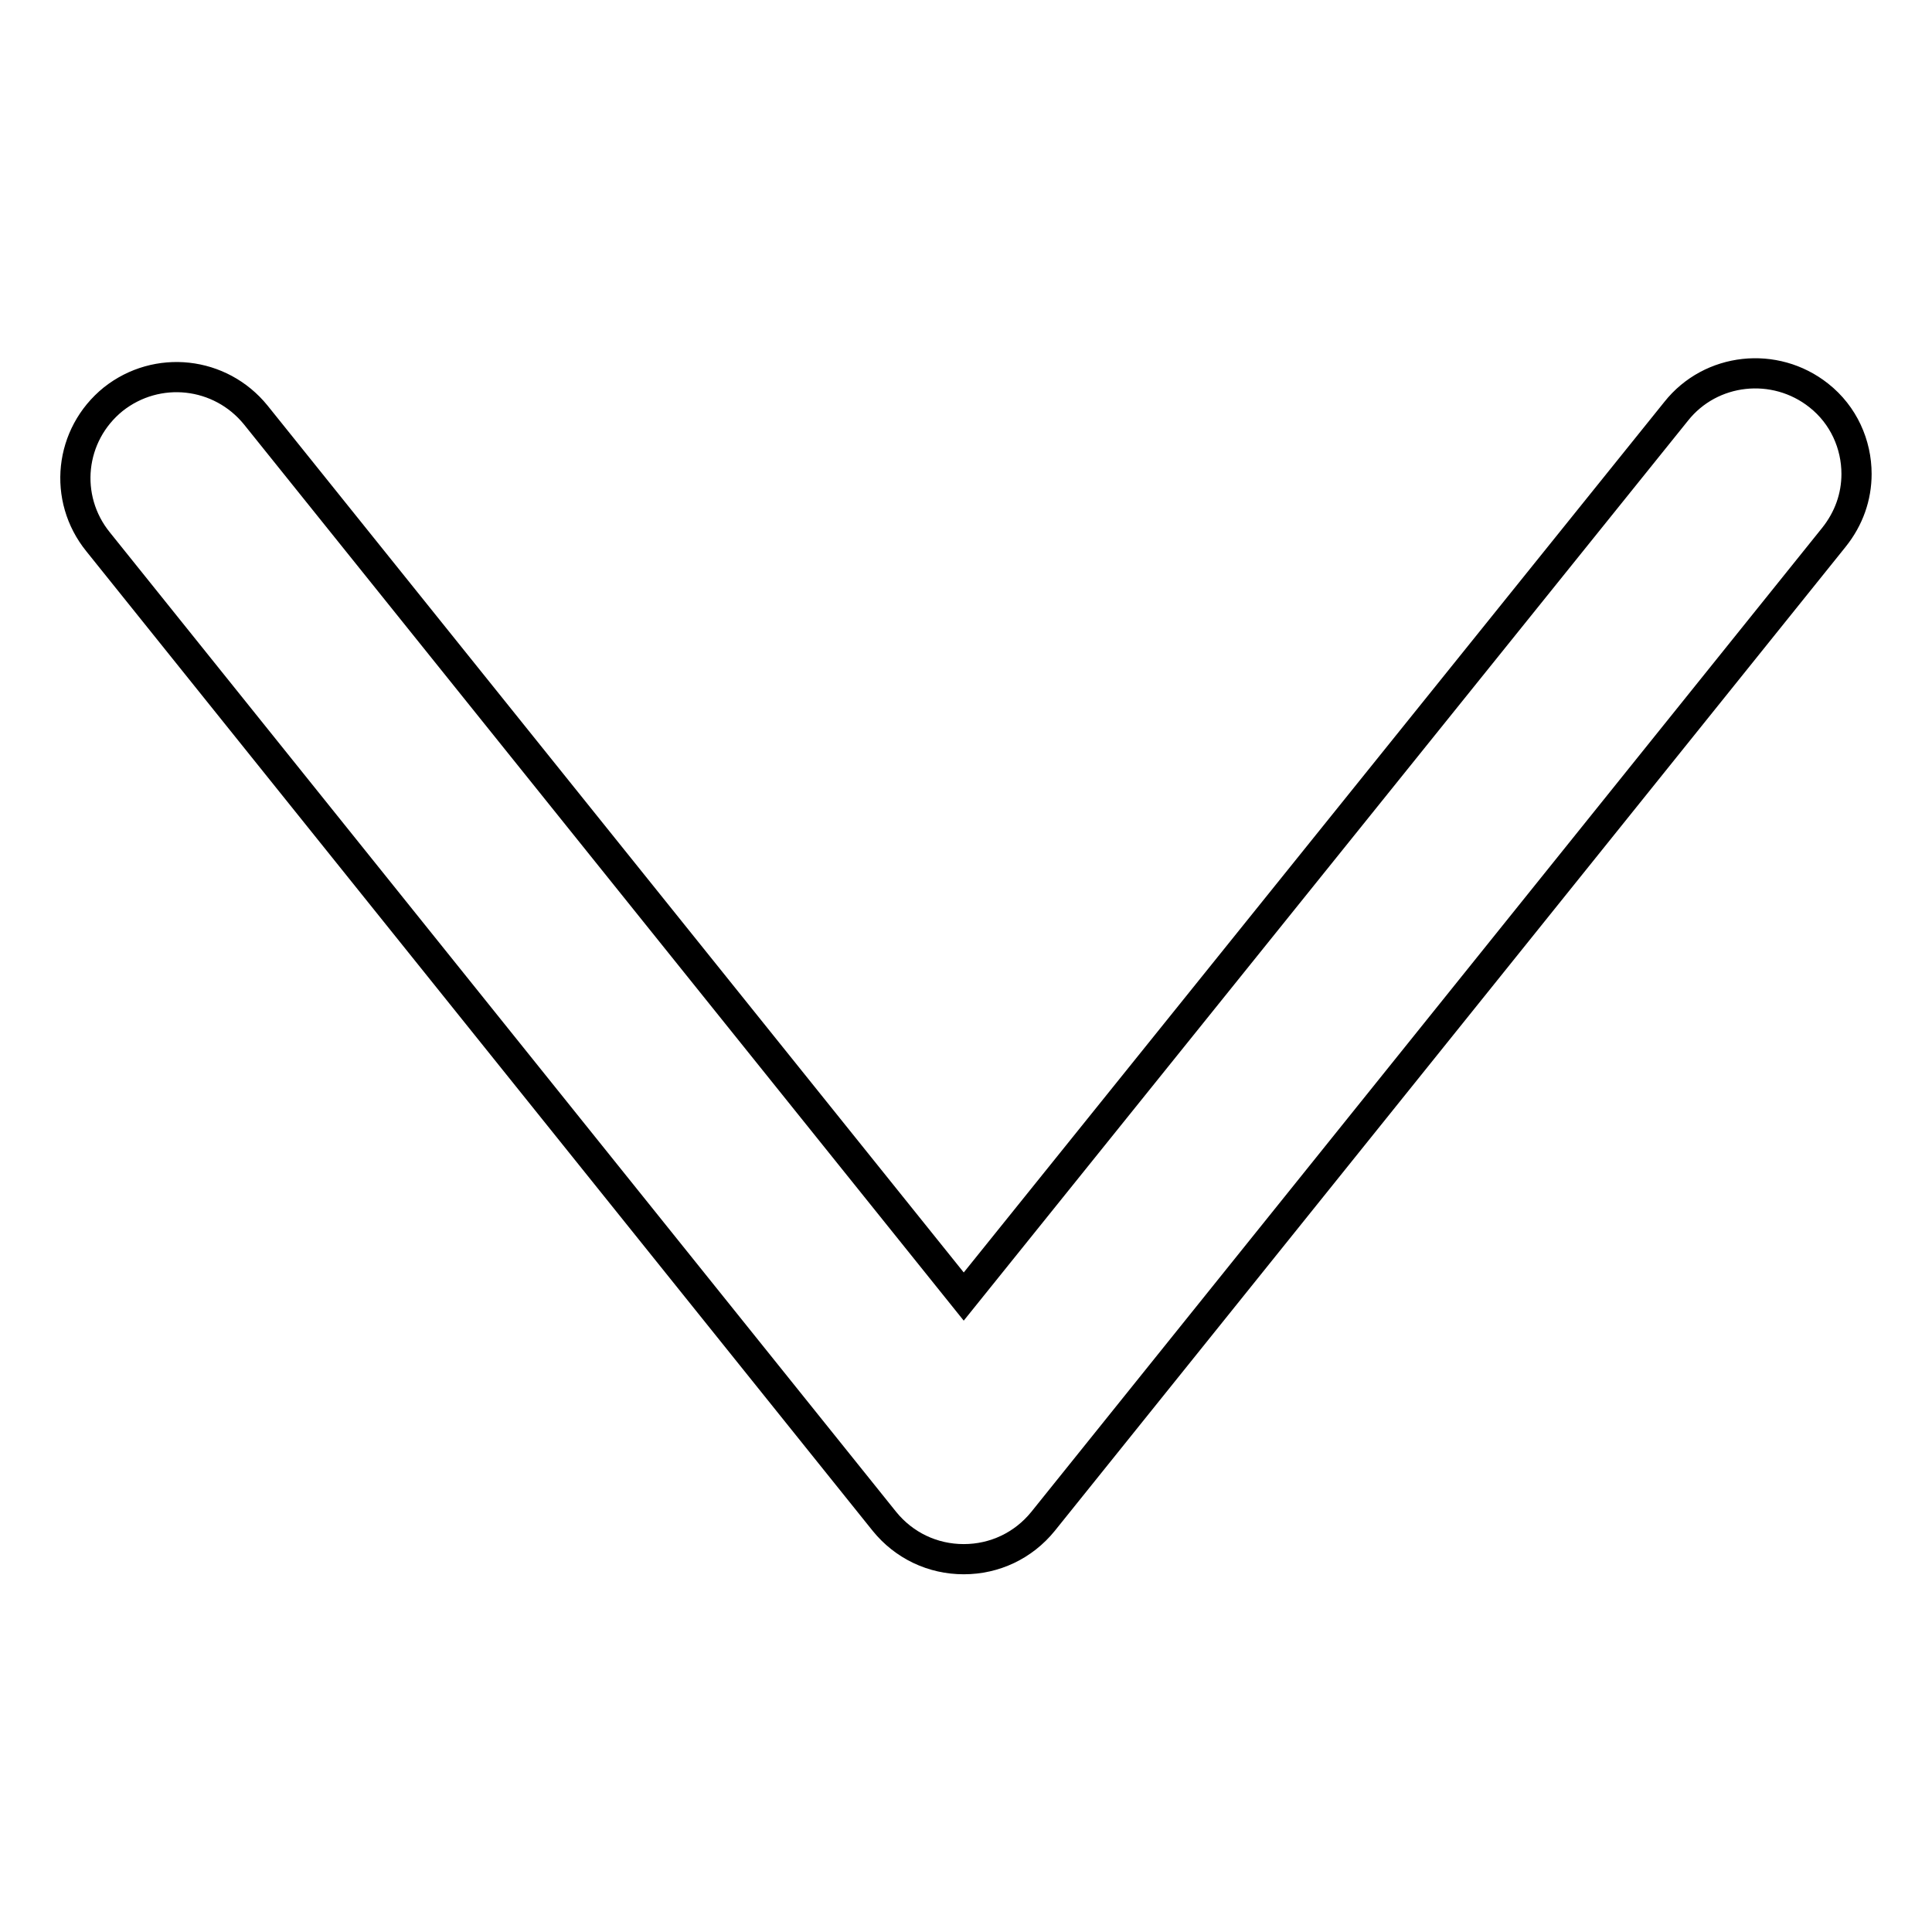 <?xml version="1.0" encoding="utf-8"?>
<!-- Svg Vector Icons : http://www.onlinewebfonts.com/icon -->
<!DOCTYPE svg PUBLIC "-//W3C//DTD SVG 1.1//EN" "http://www.w3.org/Graphics/SVG/1.1/DTD/svg11.dtd">
<svg version="1.1" xmlns="http://www.w3.org/2000/svg" xmlns:xlink="http://www.w3.org/1999/xlink" x="0px" y="0px" viewBox="0 0 256 256" enable-background="new 0 0 256 256" xml:space="preserve">
<g> <path stroke-width="4" fill-opacity="0" stroke="#000000"  d="M246,62.8c0,3-1,5.9-3,8.4L138.2,201.6c-2.6,3.2-6.4,5-10.5,5c-4.1,0-7.9-1.8-10.5-5L13,71.8 C8.3,66,9.2,57.6,15,52.9c5.8-4.6,14.2-3.7,18.9,2.1l93.8,116.8l94.4-117.3c4.6-5.8,13.1-6.7,18.9-2.1C244.3,55,246,58.9,246,62.8 L246,62.8z"/></g>
</svg>